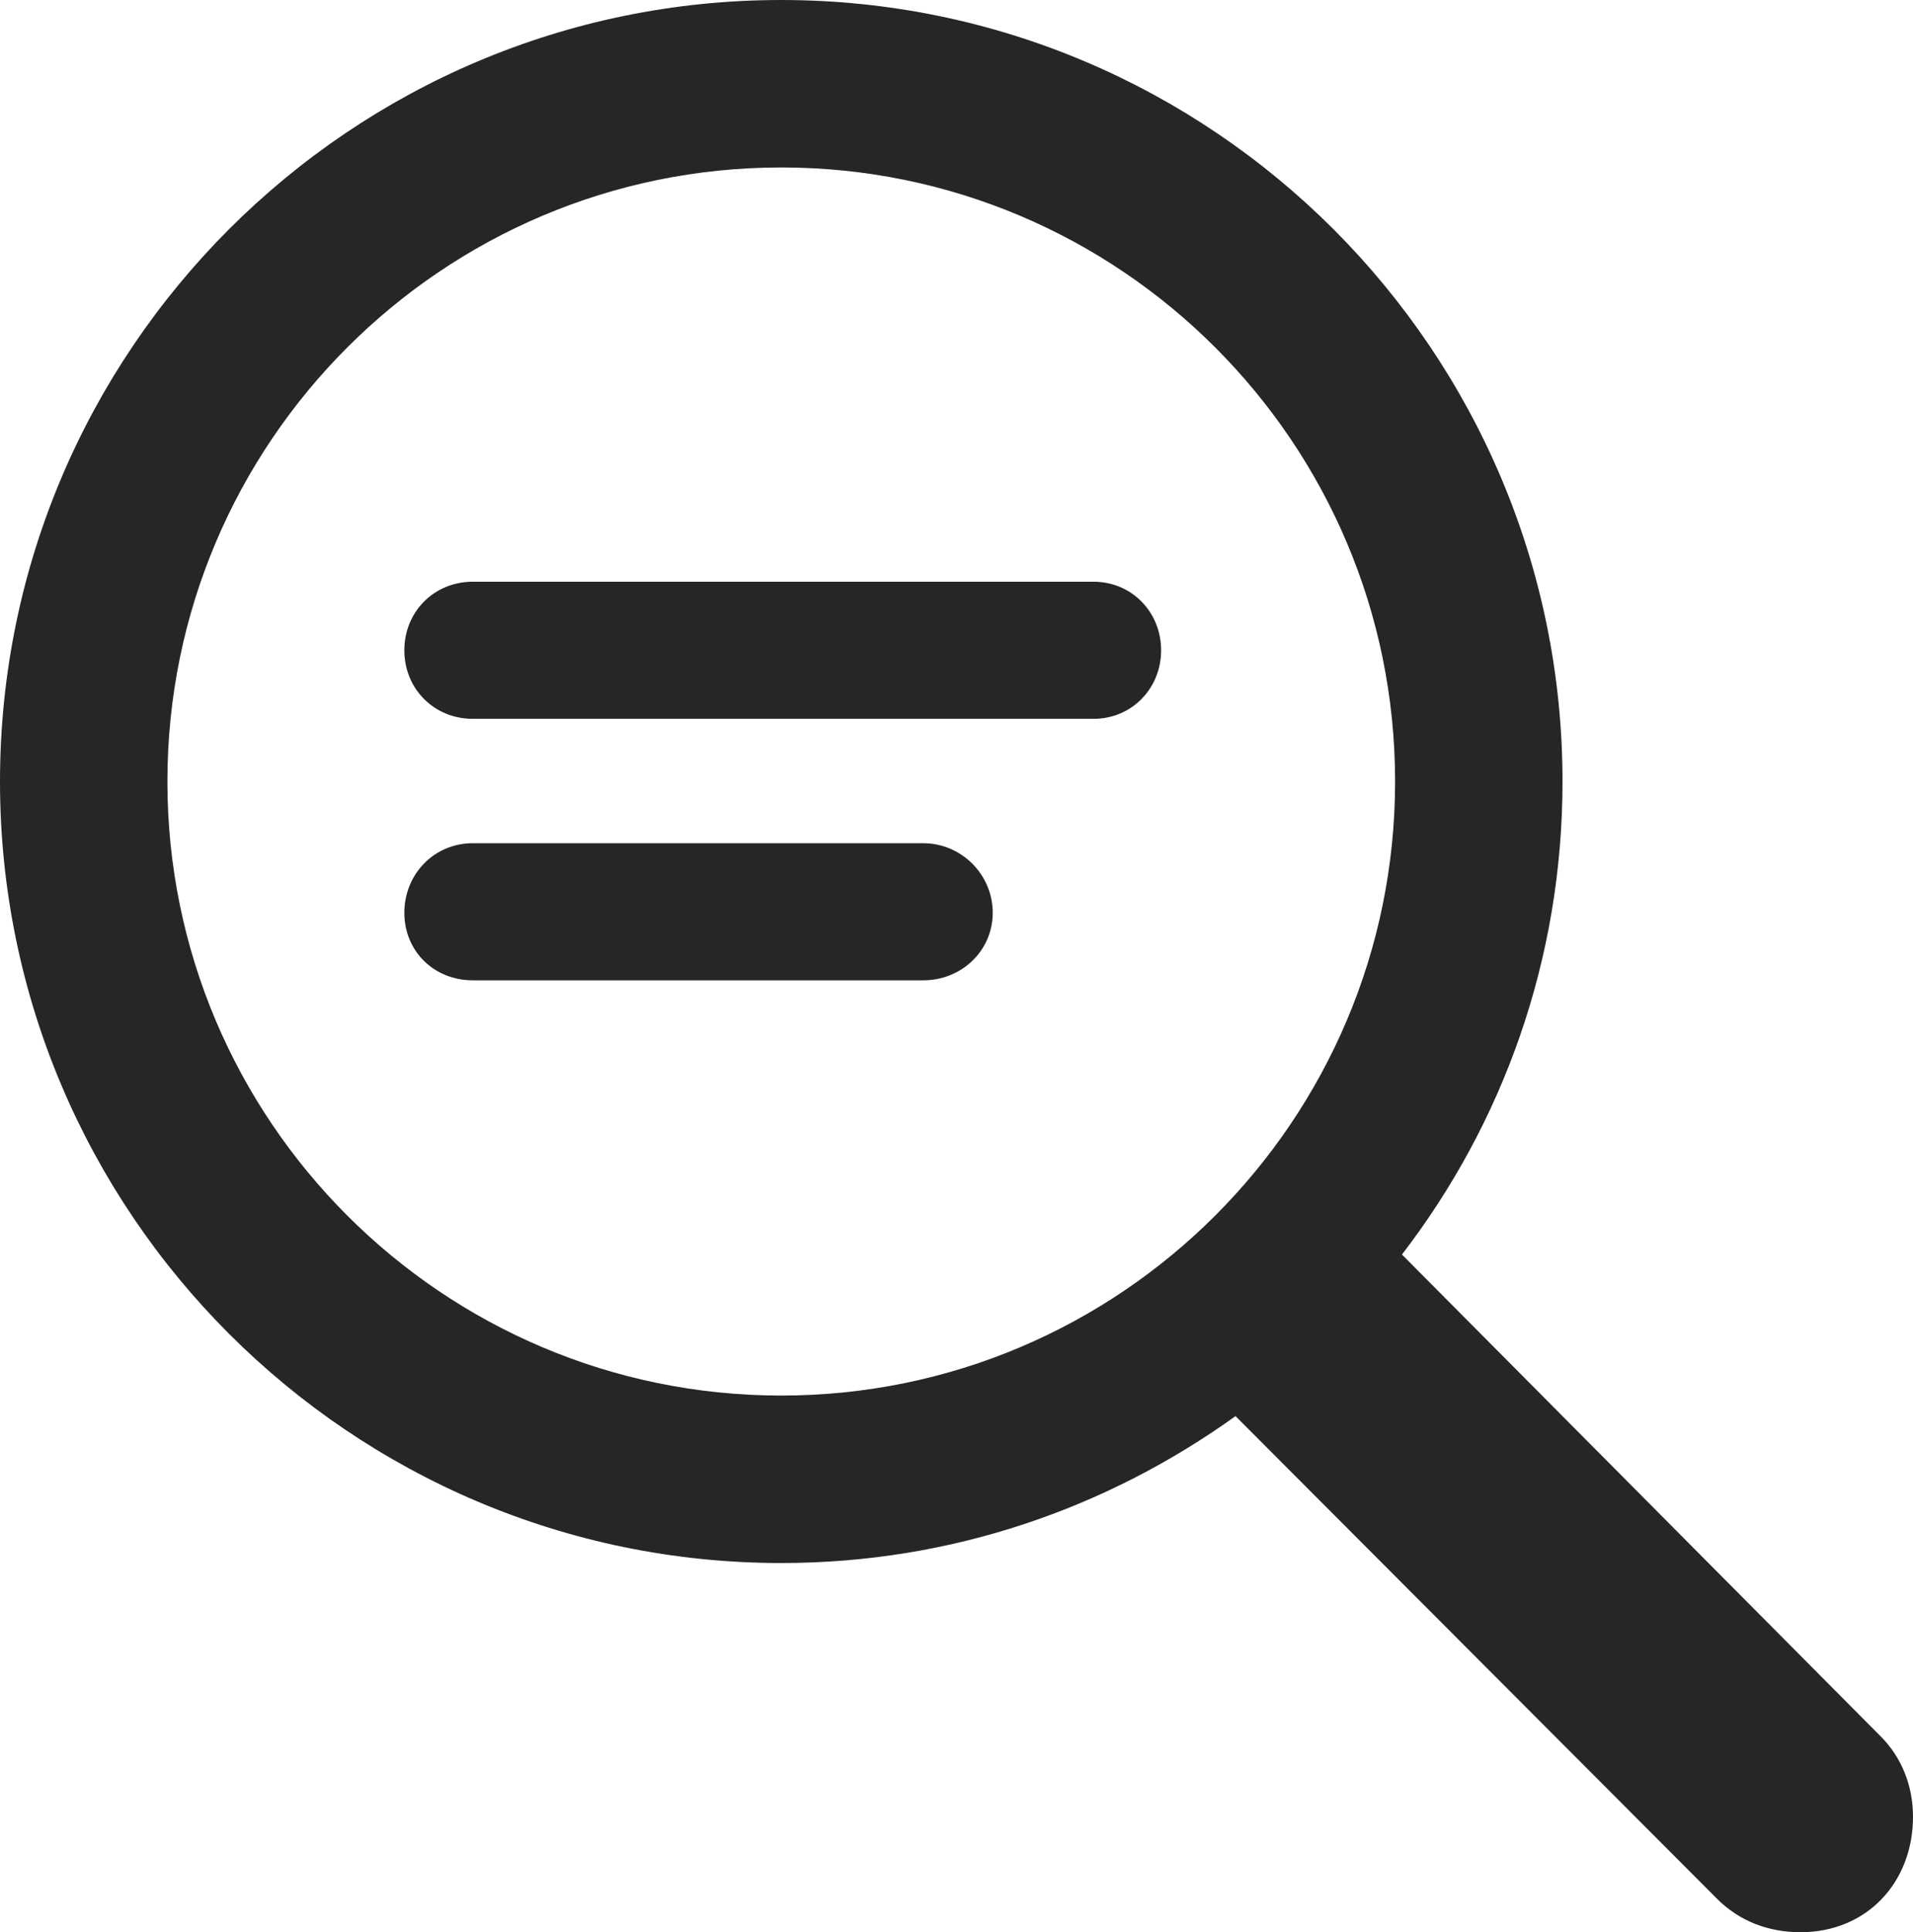 <?xml version="1.0" encoding="UTF-8"?>
<!--Generator: Apple Native CoreSVG 175.5-->
<!DOCTYPE svg
PUBLIC "-//W3C//DTD SVG 1.1//EN"
       "http://www.w3.org/Graphics/SVG/1.1/DTD/svg11.dtd">
<svg version="1.1" xmlns="http://www.w3.org/2000/svg" xmlns:xlink="http://www.w3.org/1999/xlink" width="381.641" height="385.352">
 <g>
  <rect height="385.352" opacity="0" width="381.641" x="0" y="0"/>
  <path d="M0 155.859C0 241.797 69.922 311.719 155.859 311.719C189.844 311.719 220.898 300.781 246.484 282.422L342.578 378.711C347.07 383.203 352.93 385.352 359.18 385.352C372.461 385.352 381.641 375.391 381.641 362.305C381.641 356.055 379.297 350.391 375.195 346.289L279.688 250.195C299.805 224.023 311.719 191.406 311.719 155.859C311.719 69.922 241.797 0 155.859 0C69.922 0 0 69.922 0 155.859ZM33.398 155.859C33.398 88.281 88.281 33.398 155.859 33.398C223.438 33.398 278.32 88.281 278.32 155.859C278.32 223.438 223.438 278.32 155.859 278.32C88.281 278.32 33.398 223.438 33.398 155.859ZM94.336 143.359L218.164 143.359C225.781 143.359 231.641 137.305 231.641 129.688C231.641 122.07 225.781 116.016 218.164 116.016L94.336 116.016C86.523 116.016 80.664 122.07 80.664 129.688C80.664 137.305 86.523 143.359 94.336 143.359ZM94.336 195.508L184.18 195.508C191.797 195.508 198.047 189.648 198.047 182.031C198.047 174.414 191.797 168.164 184.18 168.164L94.336 168.164C86.523 168.164 80.664 174.414 80.664 182.031C80.664 189.648 86.523 195.508 94.336 195.508Z" fill="#000000" fill-opacity="0.85"/>
 </g>
</svg>

